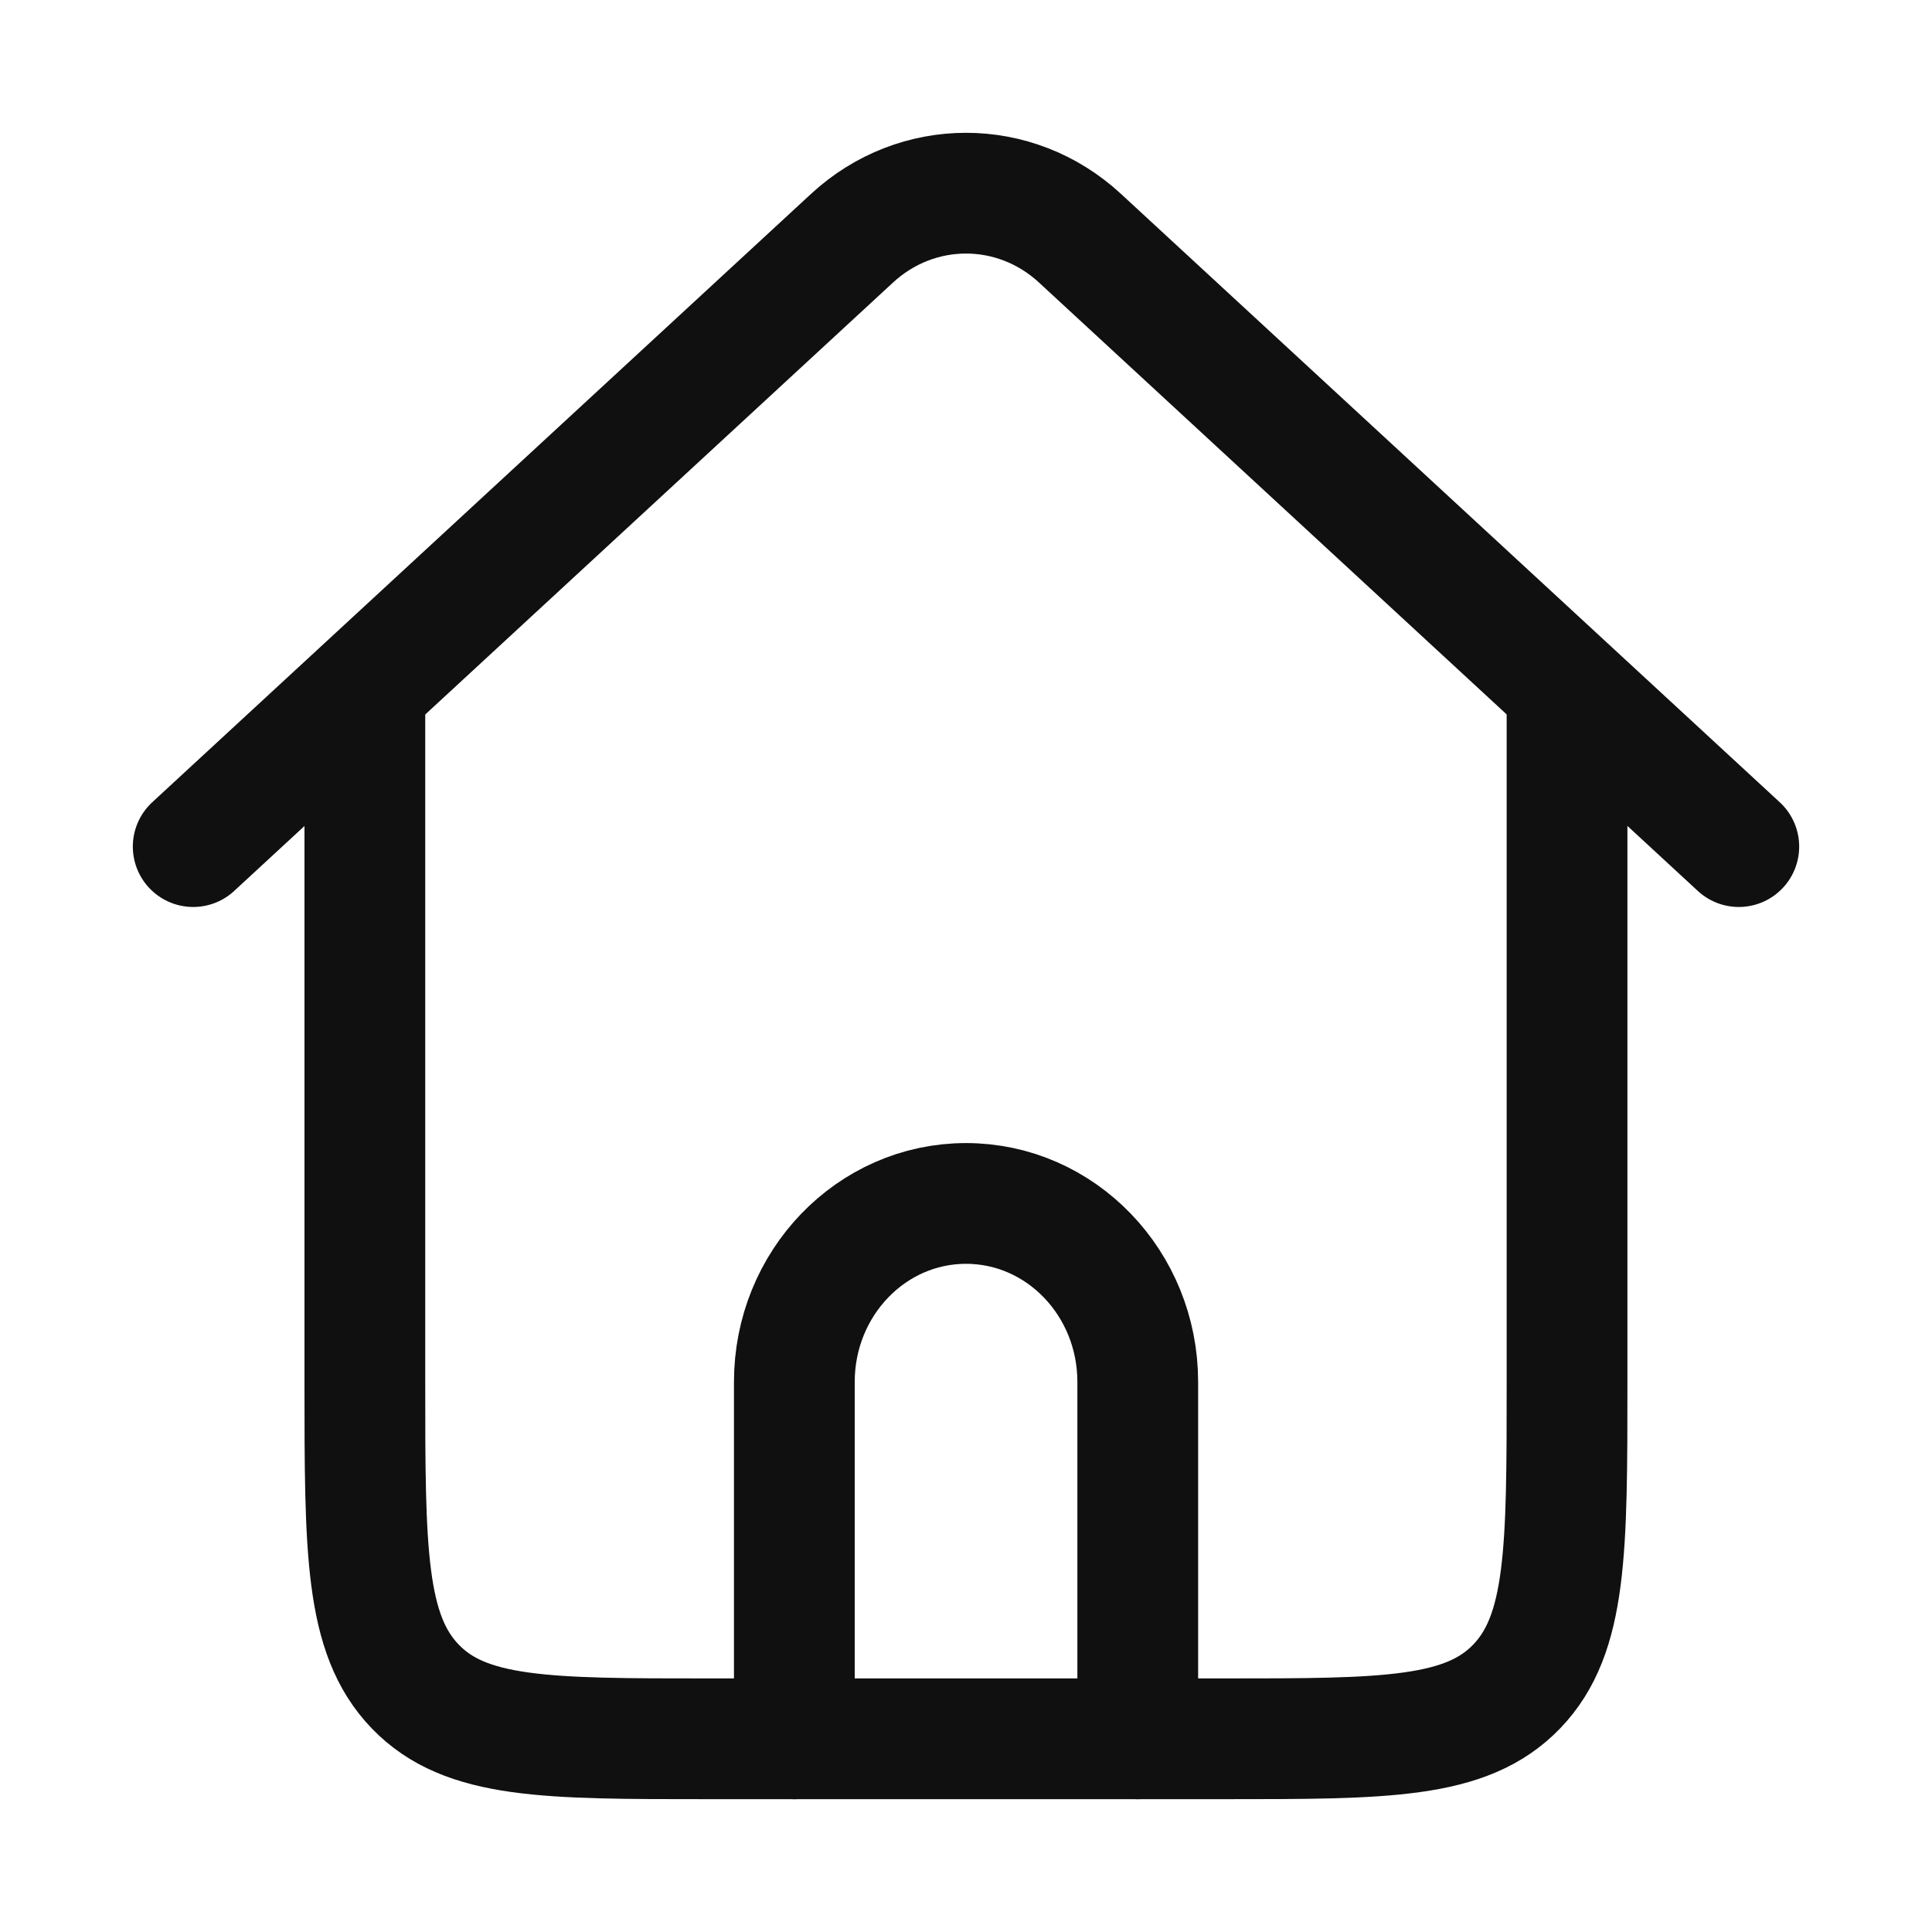 <svg width="20" height="20" viewBox="0 0 20 20" fill="none" xmlns="http://www.w3.org/2000/svg">
<path d="M16.222 6.917V14.305C16.222 16.047 16.222 16.917 15.701 17.458C15.18 18 14.342 18 12.666 18H11.777H8.222H7.333C5.657 18 4.819 18 4.298 17.458C3.777 16.917 3.777 16.047 3.777 14.305V6.917" stroke="#111011" stroke-width="1.25" stroke-linejoin="round"/>
<path d="M2 8.764L6 5.07L8.819 2.467C9.492 1.844 10.508 1.844 11.181 2.467L14 5.07L18 8.764" stroke="#111011" stroke-width="1.25" stroke-linecap="round" stroke-linejoin="round"/>
<path d="M8.223 18V14.306C8.223 13.285 9.019 12.458 10 12.458C10.982 12.458 11.778 13.285 11.778 14.306V18" stroke="#111011" stroke-width="1.25" stroke-linecap="round" stroke-linejoin="round"/>
</svg>
